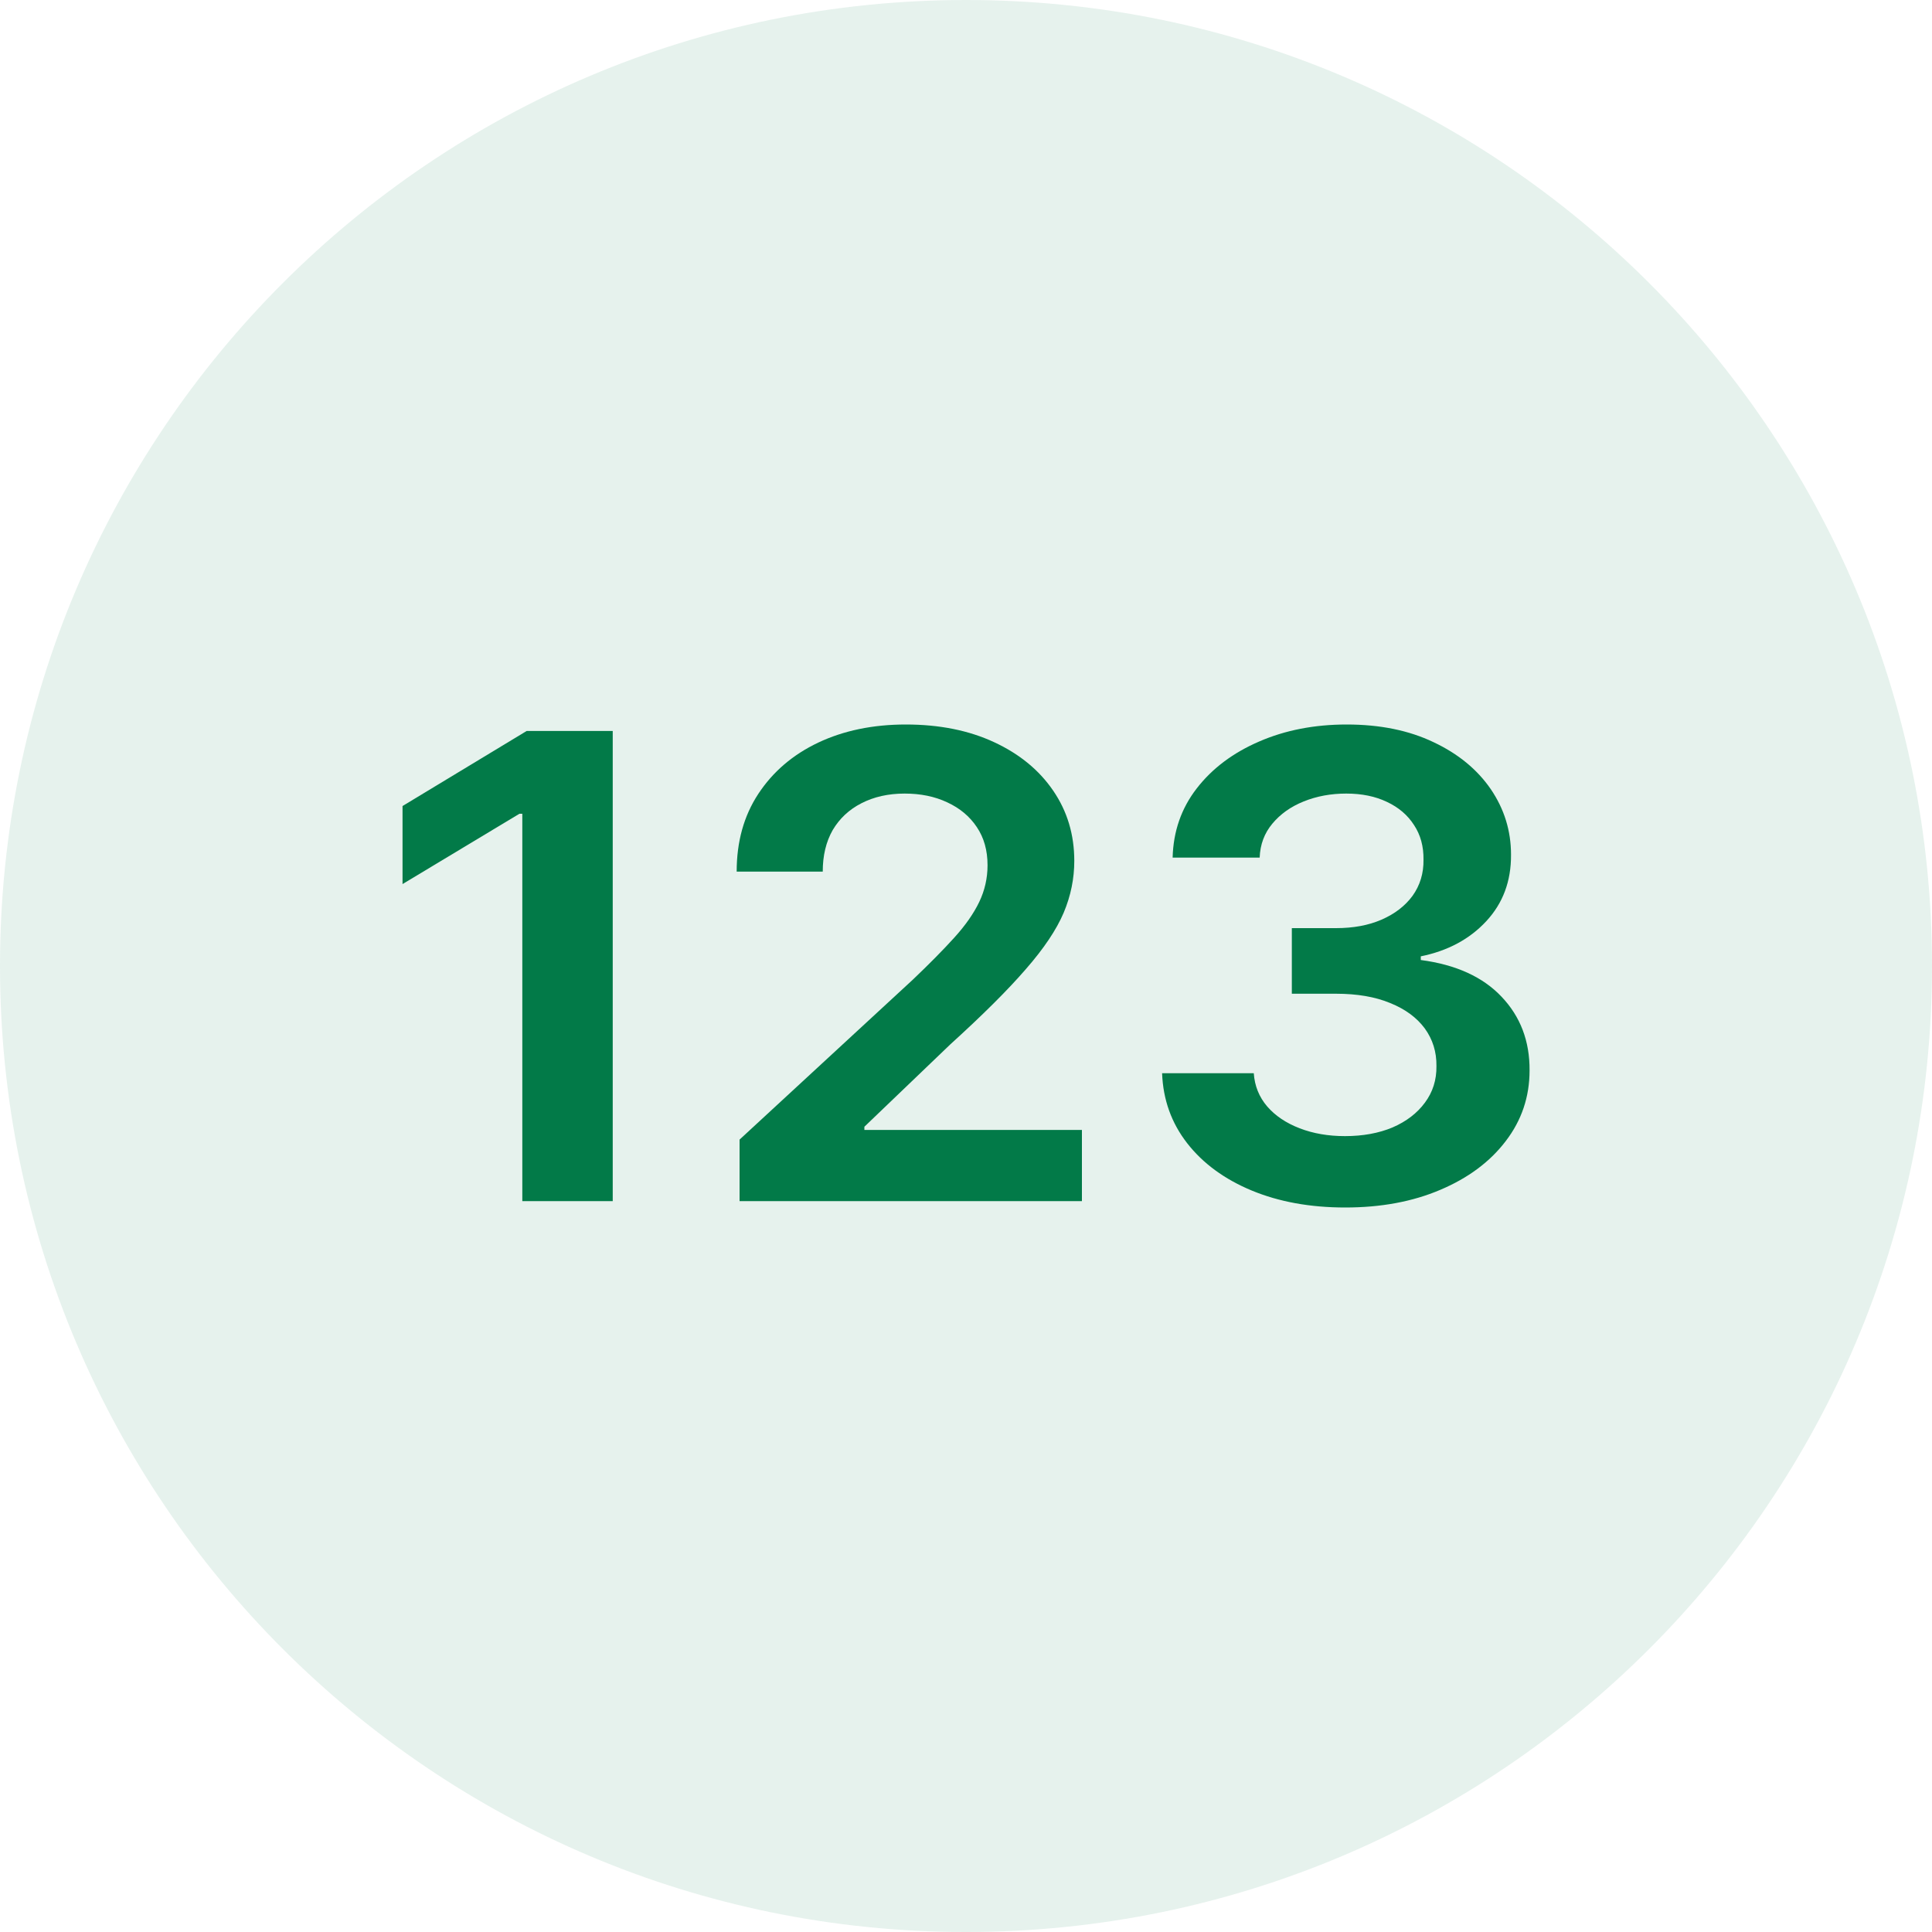 <svg width="20" height="20" viewBox="0 0 20 20" fill="none" xmlns="http://www.w3.org/2000/svg">
<path opacity="0.1" d="M10 20C15.523 20 20 15.523 20 10C20 4.477 15.523 0 10 0C4.477 0 0 4.477 0 10C0 15.523 4.477 20 10 20Z" fill="#027A48"/>
<g clip-path="url(#clip0_360_3631)">
<path d="M6.343 7.567V12.434H5.407V8.424H5.377L4.167 9.152V8.344L5.452 7.567H6.343Z" fill="#027A48"/>
<path d="M7.656 12.434V11.797L9.451 10.14C9.622 9.977 9.765 9.832 9.88 9.705C9.994 9.579 10.08 9.456 10.137 9.337C10.194 9.218 10.223 9.091 10.223 8.957C10.223 8.803 10.186 8.672 10.112 8.562C10.038 8.451 9.936 8.366 9.806 8.306C9.677 8.245 9.53 8.215 9.365 8.215C9.195 8.215 9.046 8.249 8.918 8.315C8.79 8.38 8.691 8.473 8.62 8.593C8.551 8.714 8.517 8.857 8.517 9.023H7.626C7.626 8.714 7.7 8.446 7.85 8.218C8 7.99 8.206 7.813 8.469 7.688C8.733 7.563 9.036 7.5 9.377 7.5C9.724 7.5 10.029 7.561 10.291 7.683C10.554 7.805 10.757 7.972 10.902 8.184C11.048 8.397 11.121 8.639 11.121 8.912C11.121 9.094 11.085 9.273 11.011 9.449C10.936 9.625 10.806 9.819 10.619 10.033C10.434 10.247 10.174 10.506 9.839 10.81L8.948 11.664V11.697H11.2V12.434H7.656Z" fill="#027A48"/>
<path d="M13.926 12.5C13.562 12.5 13.239 12.441 12.957 12.324C12.676 12.207 12.453 12.044 12.29 11.835C12.127 11.626 12.04 11.384 12.03 11.11H12.979C12.988 11.241 13.034 11.356 13.118 11.454C13.202 11.551 13.314 11.626 13.454 11.68C13.594 11.734 13.75 11.761 13.923 11.761C14.108 11.761 14.273 11.731 14.416 11.671C14.559 11.609 14.671 11.523 14.751 11.414C14.832 11.305 14.872 11.179 14.87 11.036C14.872 10.889 14.831 10.759 14.749 10.646C14.666 10.534 14.547 10.446 14.39 10.383C14.236 10.319 14.049 10.287 13.83 10.287H13.373V9.608H13.83C14.01 9.608 14.167 9.579 14.302 9.52C14.438 9.461 14.545 9.379 14.623 9.273C14.7 9.165 14.738 9.041 14.736 8.9C14.738 8.762 14.705 8.642 14.638 8.541C14.572 8.438 14.479 8.358 14.357 8.301C14.238 8.244 14.098 8.215 13.936 8.215C13.778 8.215 13.631 8.242 13.497 8.296C13.362 8.35 13.254 8.427 13.171 8.527C13.089 8.625 13.045 8.742 13.04 8.878H12.139C12.146 8.606 12.229 8.367 12.389 8.161C12.55 7.953 12.766 7.792 13.035 7.676C13.304 7.559 13.606 7.5 13.941 7.5C14.286 7.5 14.585 7.561 14.84 7.683C15.095 7.803 15.293 7.966 15.433 8.17C15.572 8.375 15.642 8.6 15.642 8.847C15.644 9.122 15.558 9.351 15.385 9.537C15.213 9.722 14.988 9.843 14.708 9.9V9.938C15.072 9.986 15.35 10.113 15.544 10.318C15.739 10.523 15.836 10.777 15.834 11.081C15.834 11.354 15.752 11.598 15.587 11.813C15.424 12.027 15.198 12.195 14.91 12.317C14.624 12.439 14.296 12.5 13.926 12.5Z" fill="#027A48"/>
</g>
<defs>
<clipPath id="clip0_360_3631">
<rect width="11.667" height="11.667" fill="white" transform="translate(4.167 4.167)"/>
</clipPath>
</defs>
</svg>
